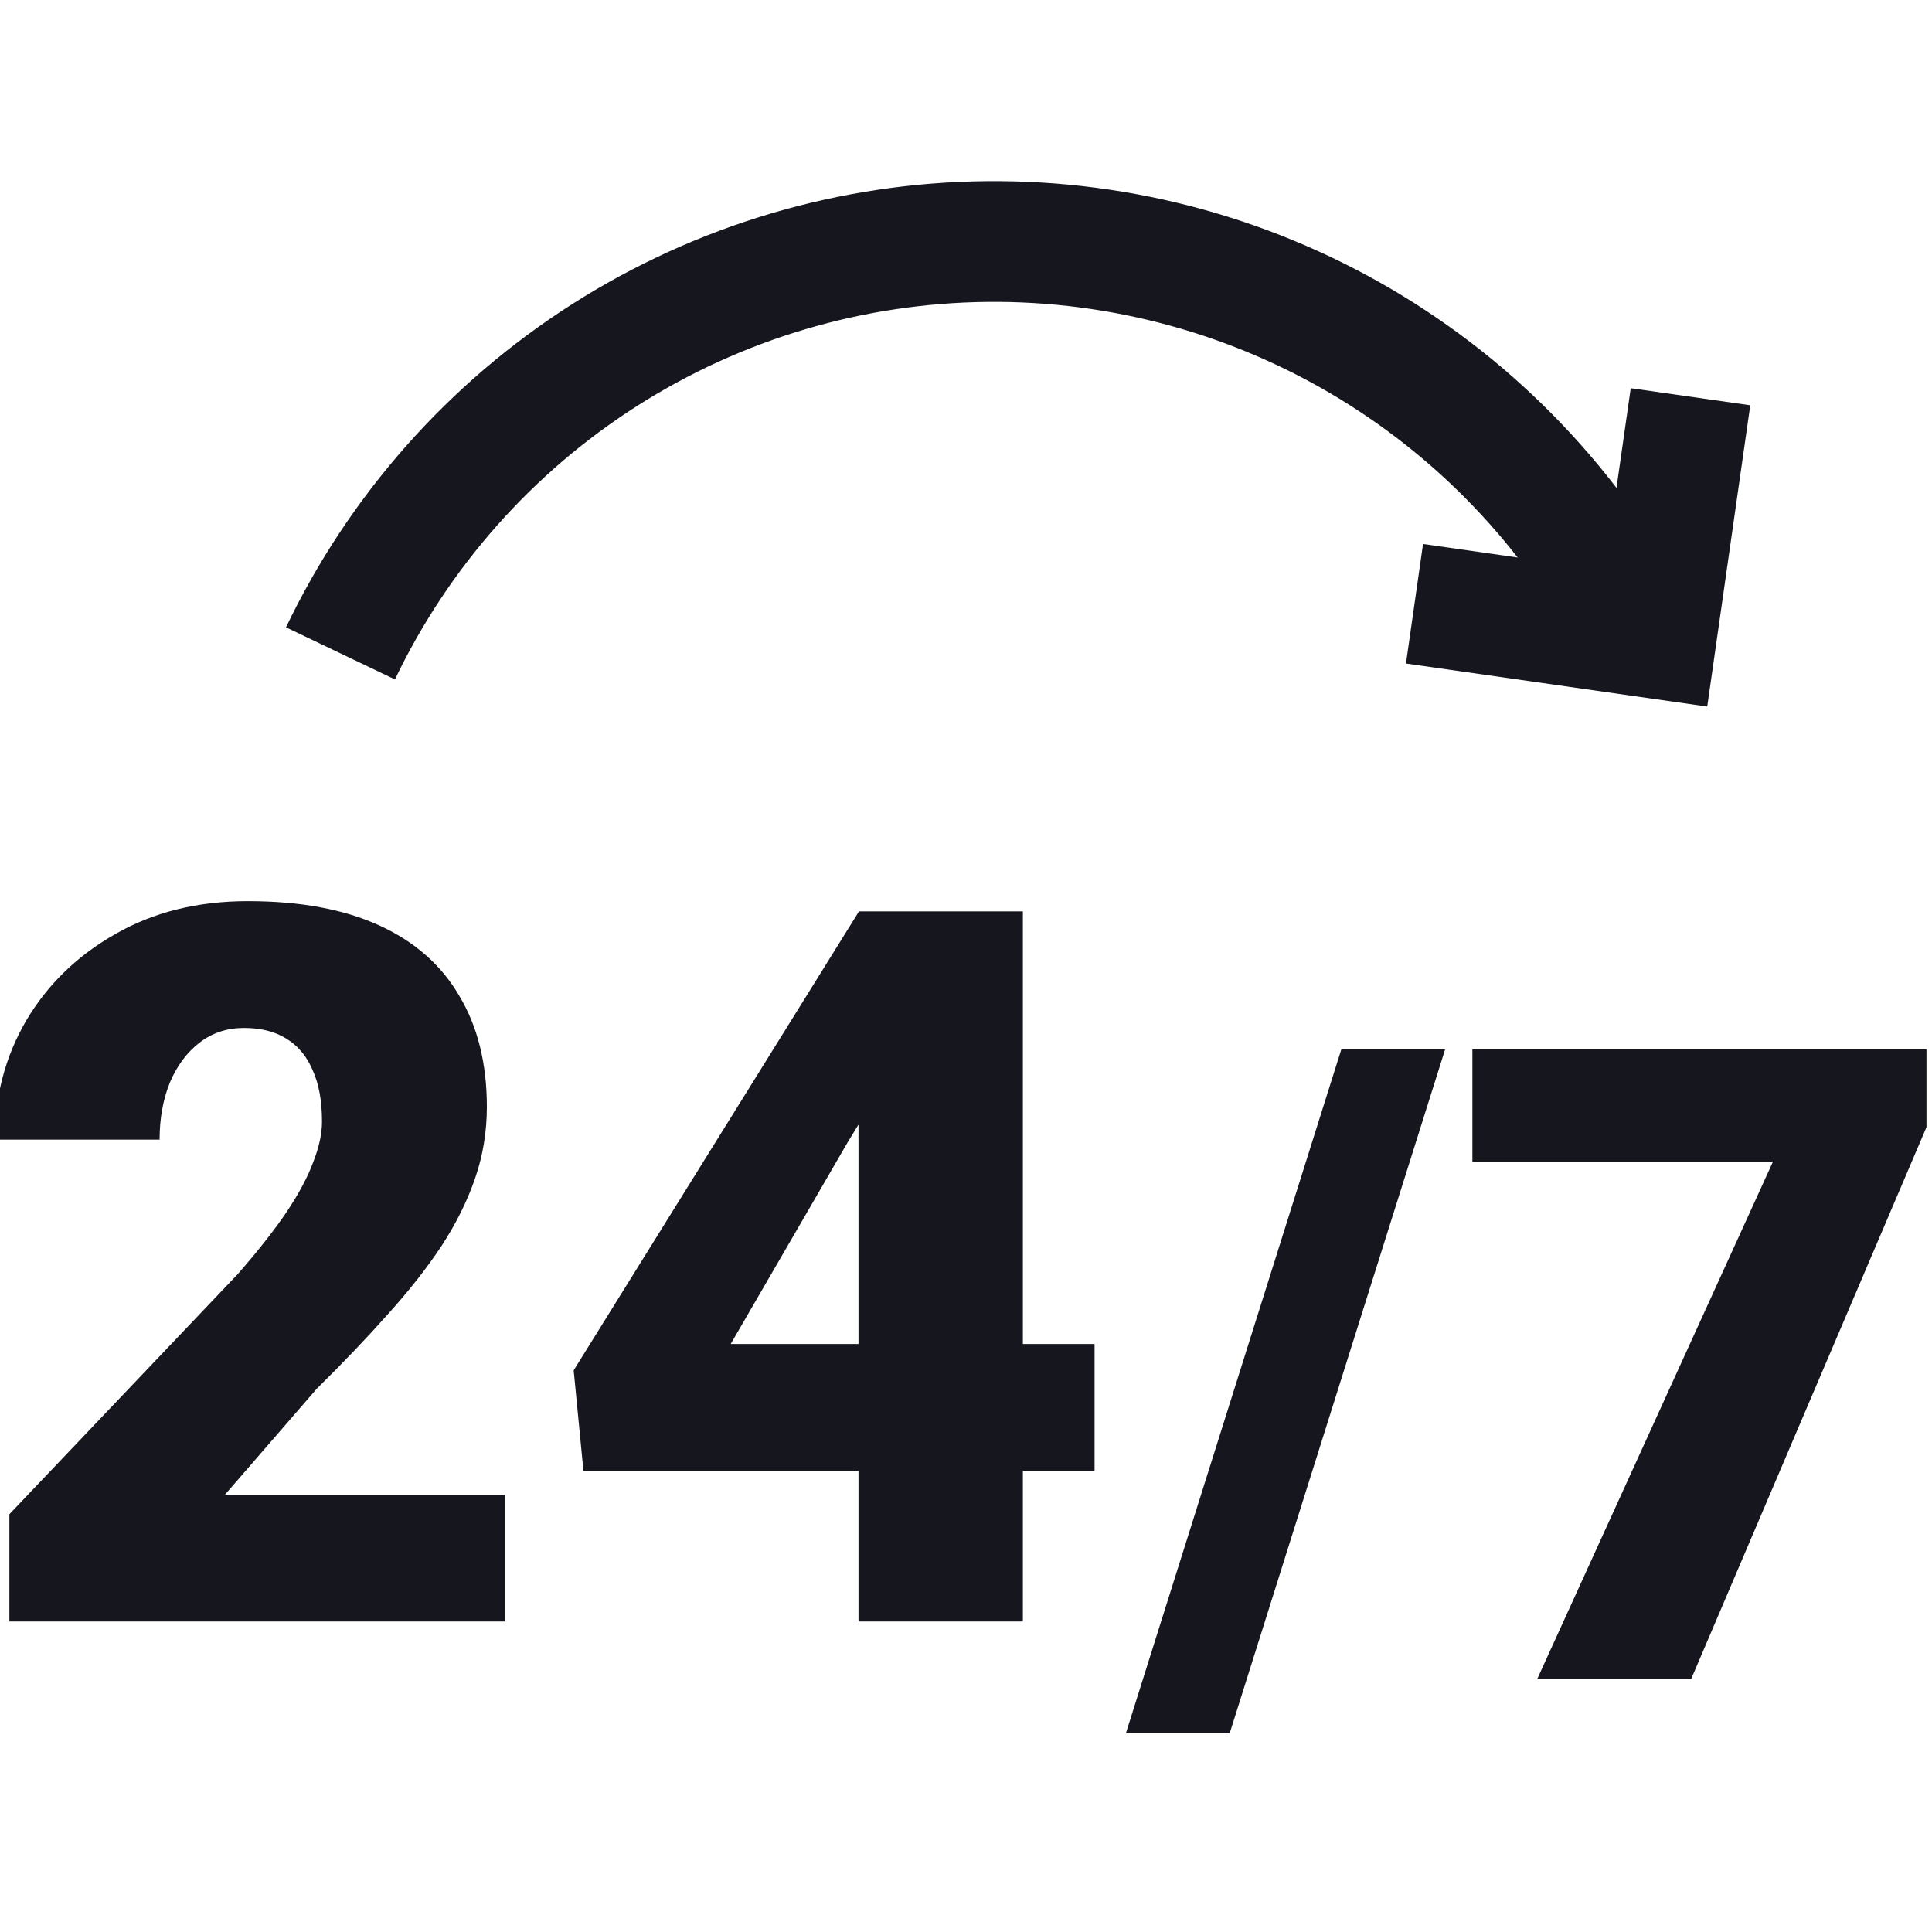 <?xml version="1.0" encoding="UTF-8"?> <svg xmlns="http://www.w3.org/2000/svg" width="48" height="48" viewBox="0 0 48 48" fill="none"><g clip-path="url(#clip0_92_348)"><path d="M12.544 37.135V40.286H0.233V37.62L5.904 31.658C6.405 31.085 6.809 30.572 7.116 30.119C7.423 29.659 7.645 29.243 7.782 28.872C7.928 28.5 8 28.165 8 27.866C8 27.357 7.924 26.933 7.77 26.593C7.625 26.246 7.407 25.984 7.116 25.806C6.833 25.628 6.482 25.539 6.062 25.539C5.642 25.539 5.274 25.66 4.959 25.903C4.644 26.145 4.398 26.476 4.22 26.896C4.05 27.317 3.965 27.789 3.965 28.314H-0.13C-0.13 27.232 0.132 26.242 0.657 25.345C1.191 24.449 1.93 23.734 2.875 23.201C3.82 22.66 4.915 22.389 6.159 22.389C7.459 22.389 8.55 22.591 9.43 22.995C10.311 23.399 10.973 23.984 11.417 24.752C11.87 25.511 12.096 26.428 12.096 27.502C12.096 28.116 11.999 28.706 11.805 29.271C11.611 29.837 11.333 30.398 10.969 30.956C10.606 31.505 10.161 32.07 9.636 32.652C9.119 33.234 8.53 33.852 7.867 34.506L5.589 37.135H12.544ZM27.194 33.391V36.542H14.495L14.253 34.045L21.341 22.643H24.564L21.063 28.375L18.154 33.391H27.194ZM25.413 22.643V40.286H21.329V22.643H25.413Z" fill="#16161F"></path><path d="M35.904 26.07L30.553 43.057H27.974L33.325 26.07H35.904ZM47.863 26.07V28.004L42.017 41.714H38.192L44.048 28.863H36.581V26.07H47.863Z" fill="#16161F"></path><path d="M40.775 15.908C39.262 12.901 36.936 10.38 34.062 8.628C31.188 6.877 27.881 5.967 24.515 6.001C21.15 6.035 17.862 7.011 15.023 8.82C12.185 10.629 9.911 13.197 8.459 16.233" stroke="#16161F" stroke-width="3"></path><path d="M35.143 15L41.143 15.857L42 9.857" stroke="#16161F" stroke-width="3"></path></g><defs><clipPath id="clip0_92_348"><rect width="48" height="48" fill="white"></rect></clipPath></defs></svg> 
